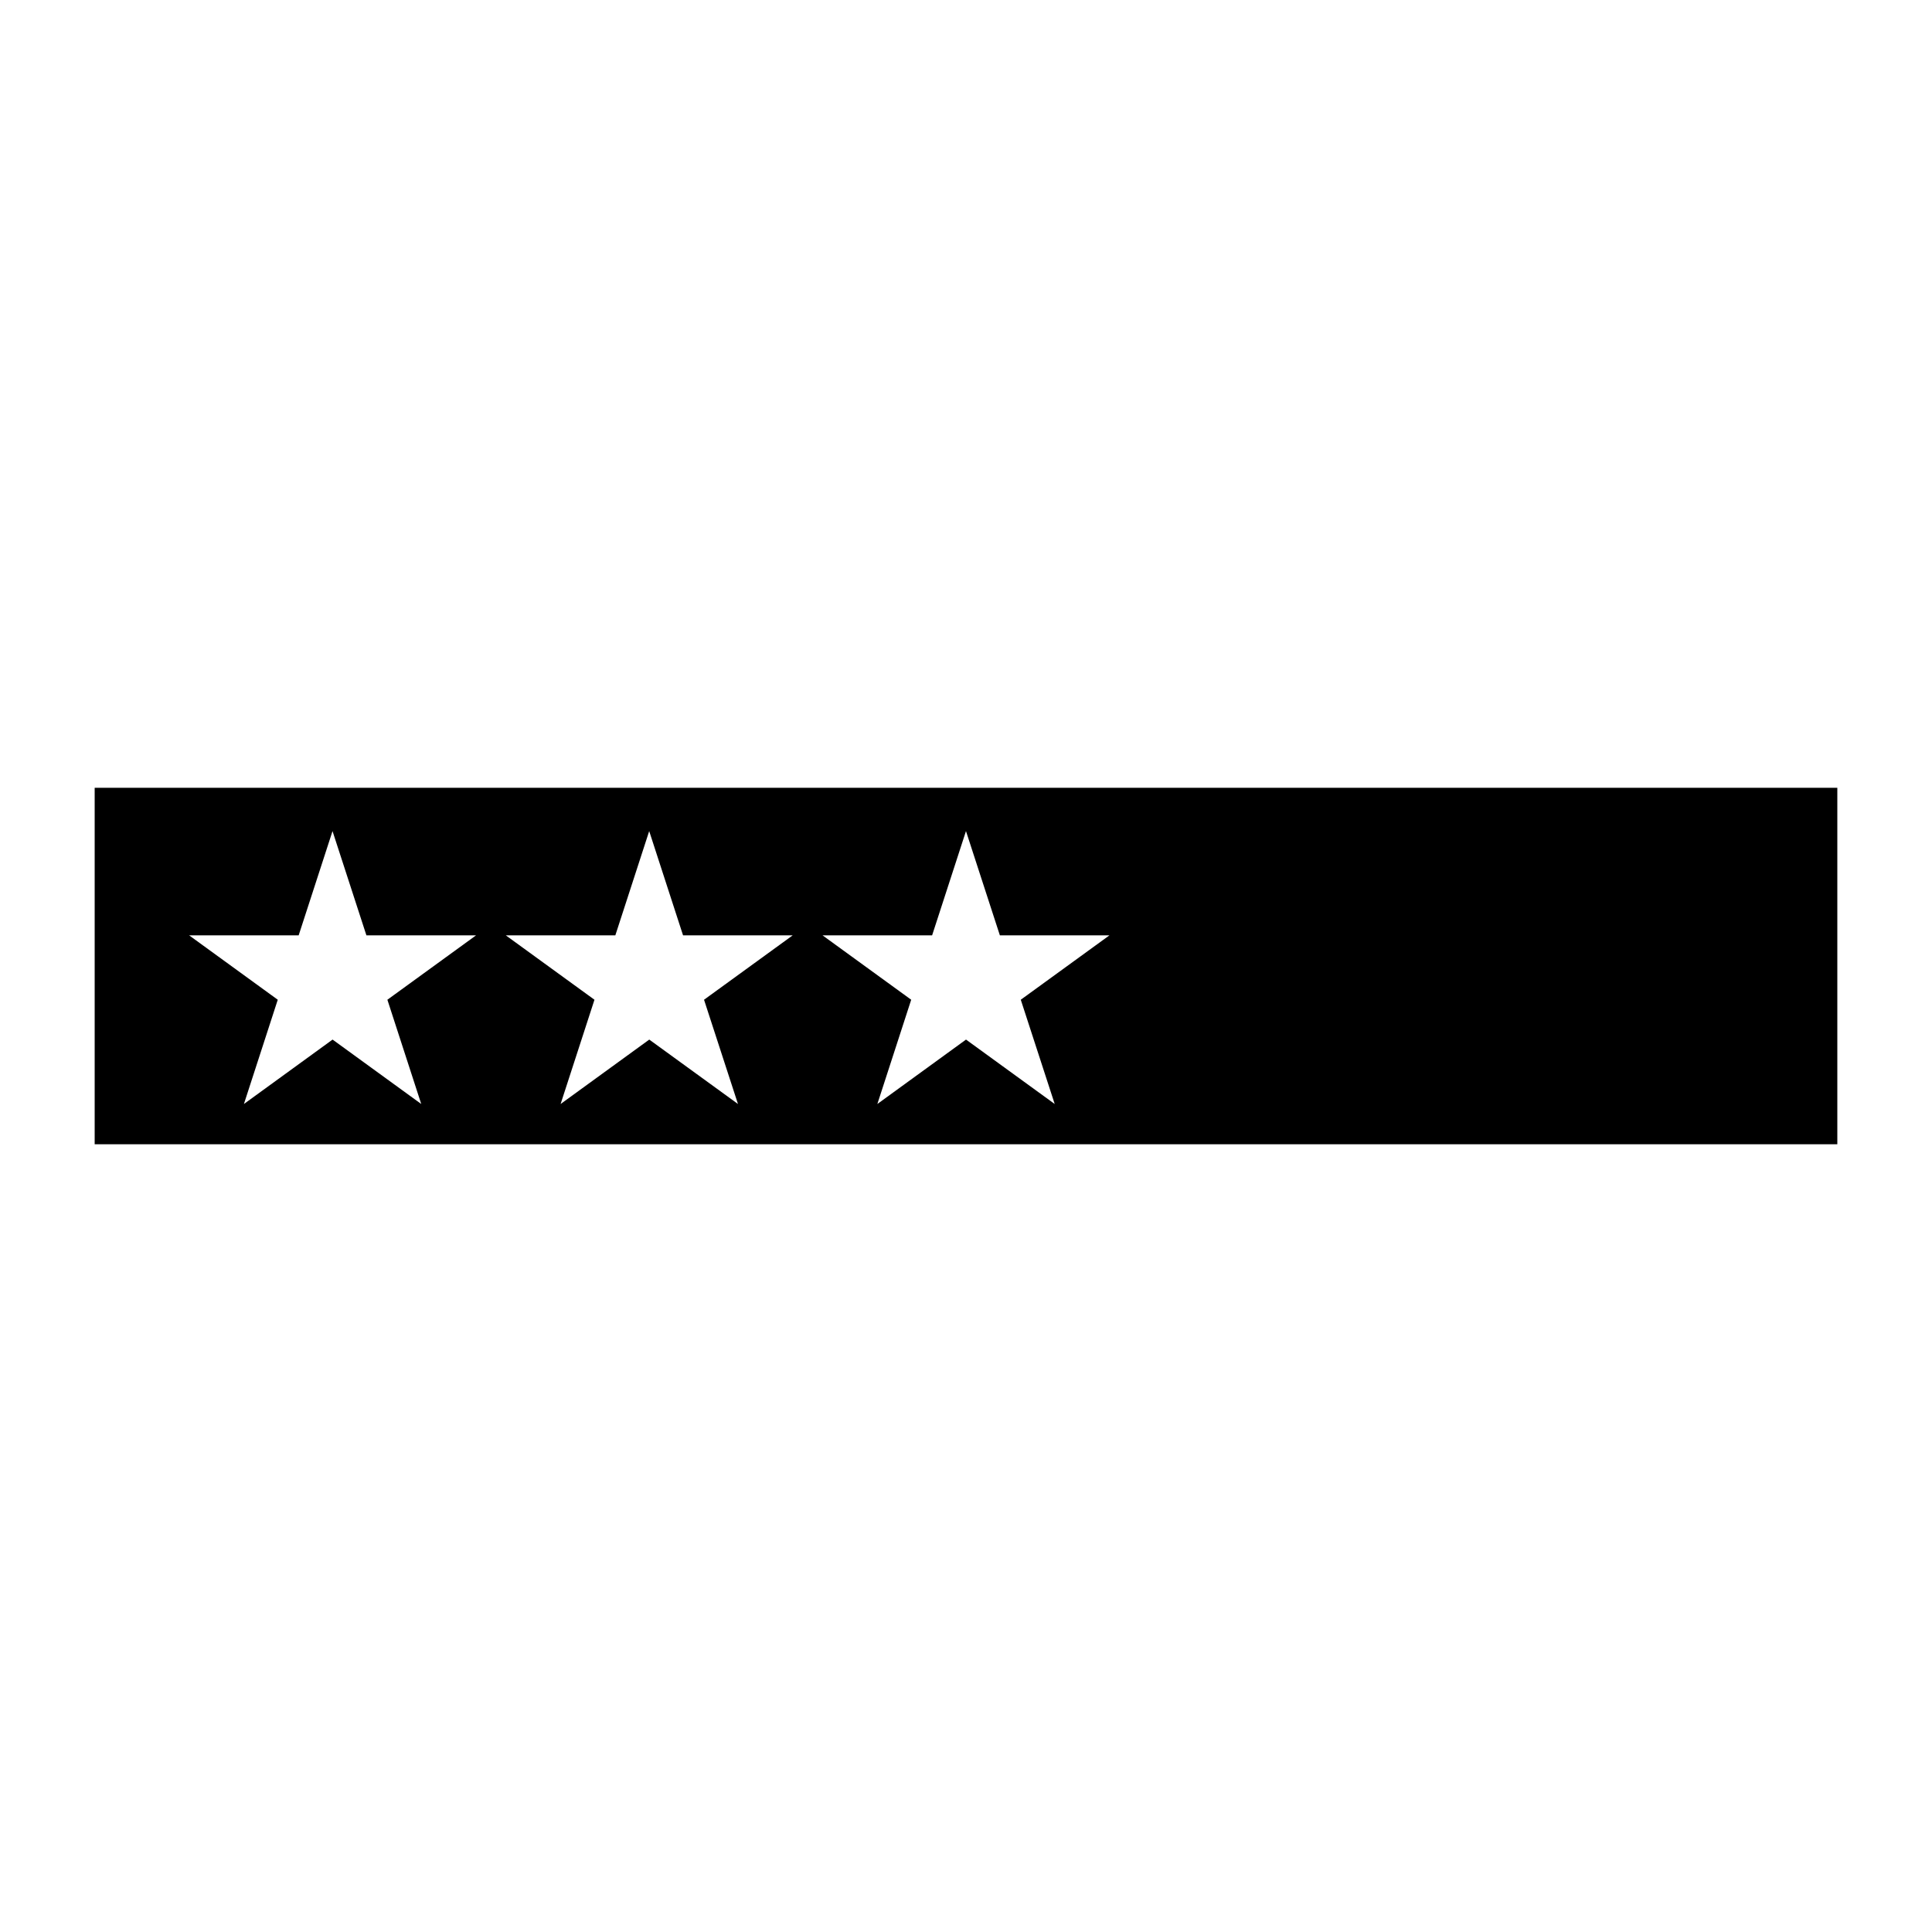 <?xml version="1.0" encoding="UTF-8"?>
<!-- Uploaded to: ICON Repo, www.svgrepo.com, Generator: ICON Repo Mixer Tools -->
<svg fill="#000000" width="800px" height="800px" version="1.1" viewBox="144 144 512 512" xmlns="http://www.w3.org/2000/svg">
 <path d="m169.09 352.77v94.465h461.82v-94.465zm86.543 83.801-23.496-17.07-23.496 17.07 8.969-27.629-23.488-17.066h29.027l8.973-27.625 8.98 27.625h29.059l-23.5 17.066zm83.938 0-23.508-17.07-23.496 17.07 8.973-27.629-23.496-17.066h29.027l8.973-27.625 8.973 27.625h29.059l-23.5 17.066zm83.938 0-23.504-17.07-23.496 17.07 8.969-27.629-23.496-17.066h29.039l8.973-27.629 8.984 27.629h29.039l-23.5 17.066z"/>
</svg>
